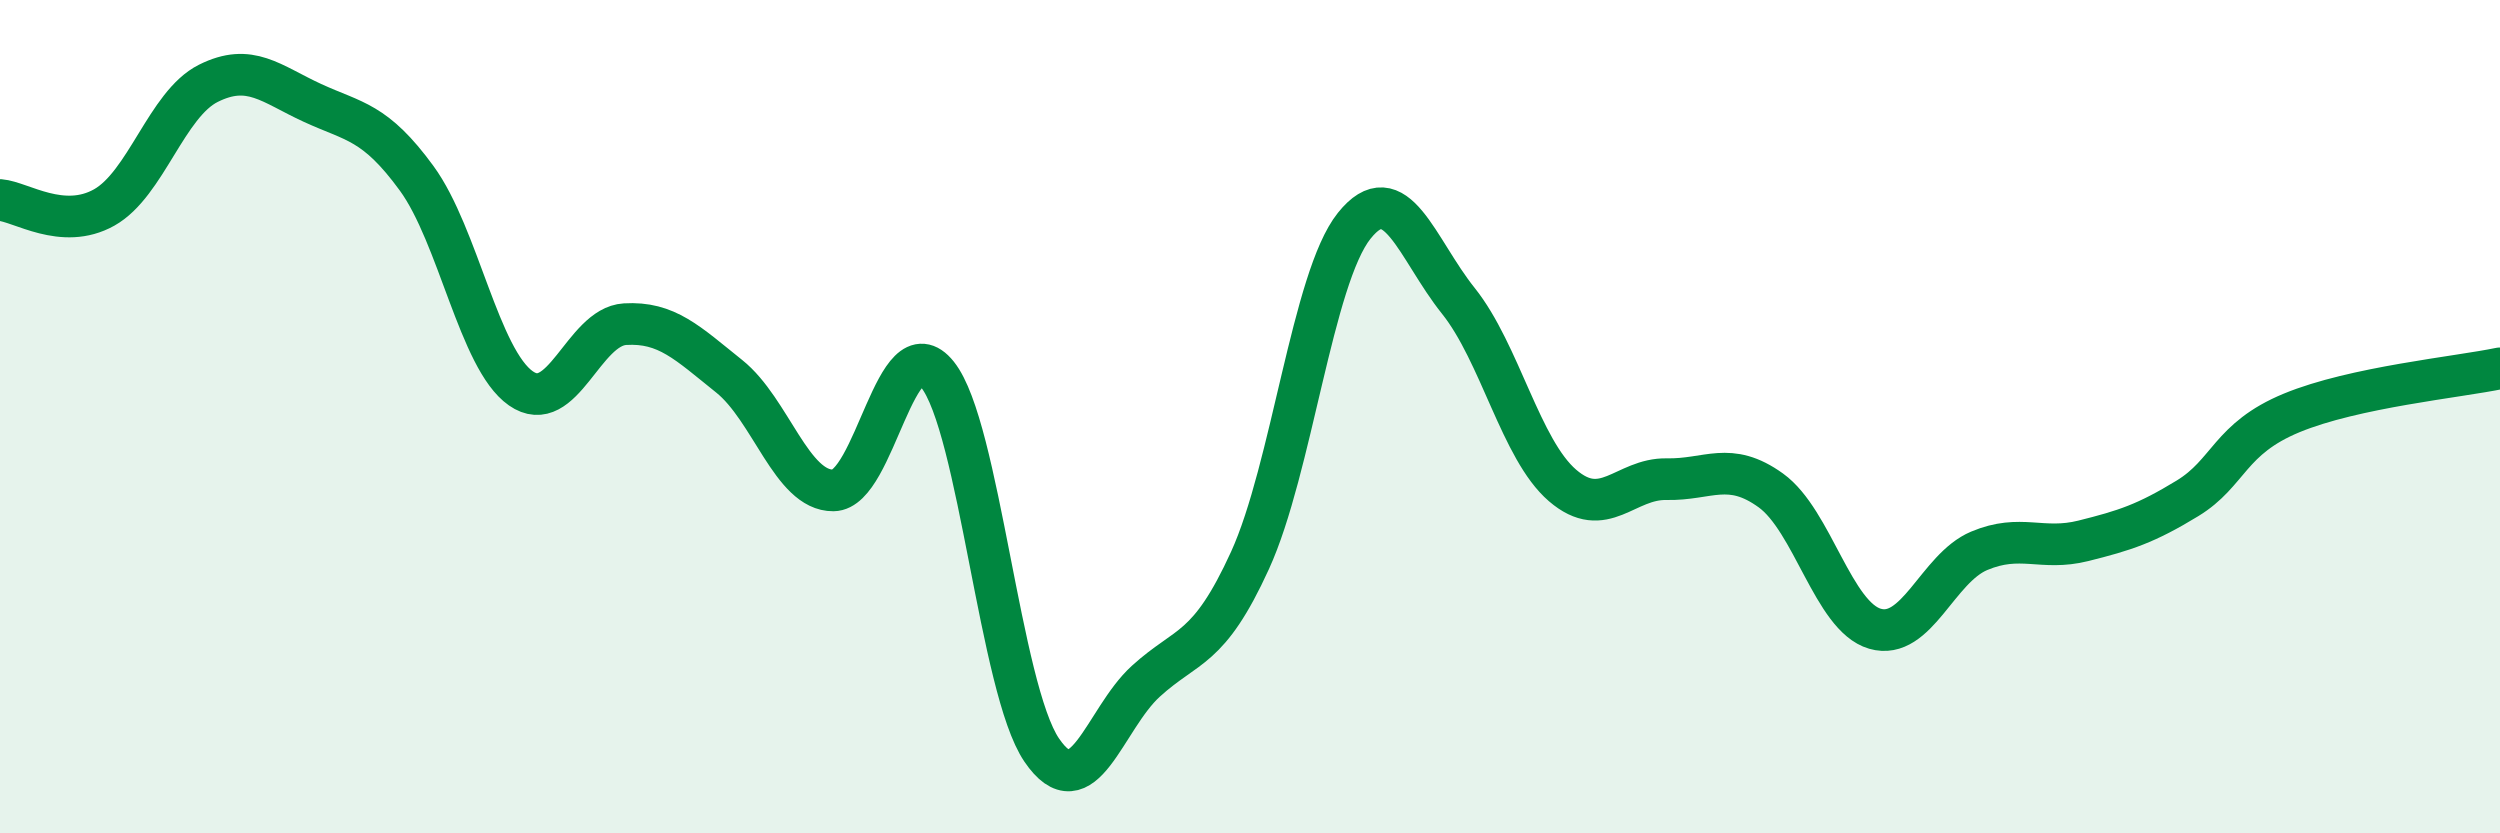 
    <svg width="60" height="20" viewBox="0 0 60 20" xmlns="http://www.w3.org/2000/svg">
      <path
        d="M 0,4.8 C 0.5,4.84 1.5,5.54 2.5,4.98 C 3.5,4.42 4,2.5 5,2 C 6,1.5 6.5,2.01 7.5,2.47 C 8.5,2.93 9,2.91 10,4.28 C 11,5.65 11.5,8.62 12.5,9.32 C 13.5,10.02 14,7.84 15,7.78 C 16,7.72 16.5,8.23 17.5,9.03 C 18.5,9.83 19,11.78 20,11.77 C 21,11.76 21.5,7.74 22.5,8.99 C 23.5,10.24 24,16.53 25,18 C 26,19.47 26.5,17.26 27.5,16.35 C 28.5,15.44 29,15.64 30,13.45 C 31,11.26 31.5,6.67 32.5,5.42 C 33.5,4.17 34,5.97 35,7.22 C 36,8.47 36.5,10.79 37.5,11.65 C 38.5,12.51 39,11.48 40,11.5 C 41,11.52 41.5,11.05 42.5,11.77 C 43.5,12.49 44,14.8 45,15.09 C 46,15.38 46.5,13.64 47.5,13.22 C 48.5,12.8 49,13.23 50,12.98 C 51,12.73 51.5,12.57 52.5,11.96 C 53.5,11.35 53.5,10.53 55,9.91 C 56.5,9.29 59,9.05 60,8.84L60 20L0 20Z"
        fill="#008740"
        opacity="0.1"
        stroke-linecap="round"
        stroke-linejoin="round"
      />
      <path
        d="M 0,4.8 C 0.5,4.84 1.5,5.54 2.5,4.98 C 3.5,4.42 4,2.5 5,2 C 6,1.5 6.5,2.01 7.5,2.47 C 8.5,2.93 9,2.91 10,4.28 C 11,5.65 11.5,8.62 12.5,9.32 C 13.5,10.02 14,7.84 15,7.78 C 16,7.72 16.5,8.23 17.5,9.03 C 18.5,9.83 19,11.78 20,11.77 C 21,11.76 21.5,7.74 22.5,8.99 C 23.5,10.24 24,16.53 25,18 C 26,19.47 26.5,17.26 27.5,16.35 C 28.5,15.44 29,15.64 30,13.45 C 31,11.26 31.5,6.67 32.5,5.42 C 33.5,4.17 34,5.97 35,7.22 C 36,8.47 36.5,10.79 37.5,11.65 C 38.5,12.51 39,11.48 40,11.5 C 41,11.52 41.5,11.05 42.5,11.77 C 43.5,12.49 44,14.8 45,15.09 C 46,15.38 46.5,13.64 47.5,13.22 C 48.5,12.8 49,13.23 50,12.98 C 51,12.73 51.5,12.57 52.5,11.96 C 53.5,11.35 53.5,10.53 55,9.91 C 56.5,9.29 59,9.05 60,8.84"
        stroke="#008740"
        stroke-width="1"
        fill="none"
        stroke-linecap="round"
        stroke-linejoin="round"
      />
    </svg>
  